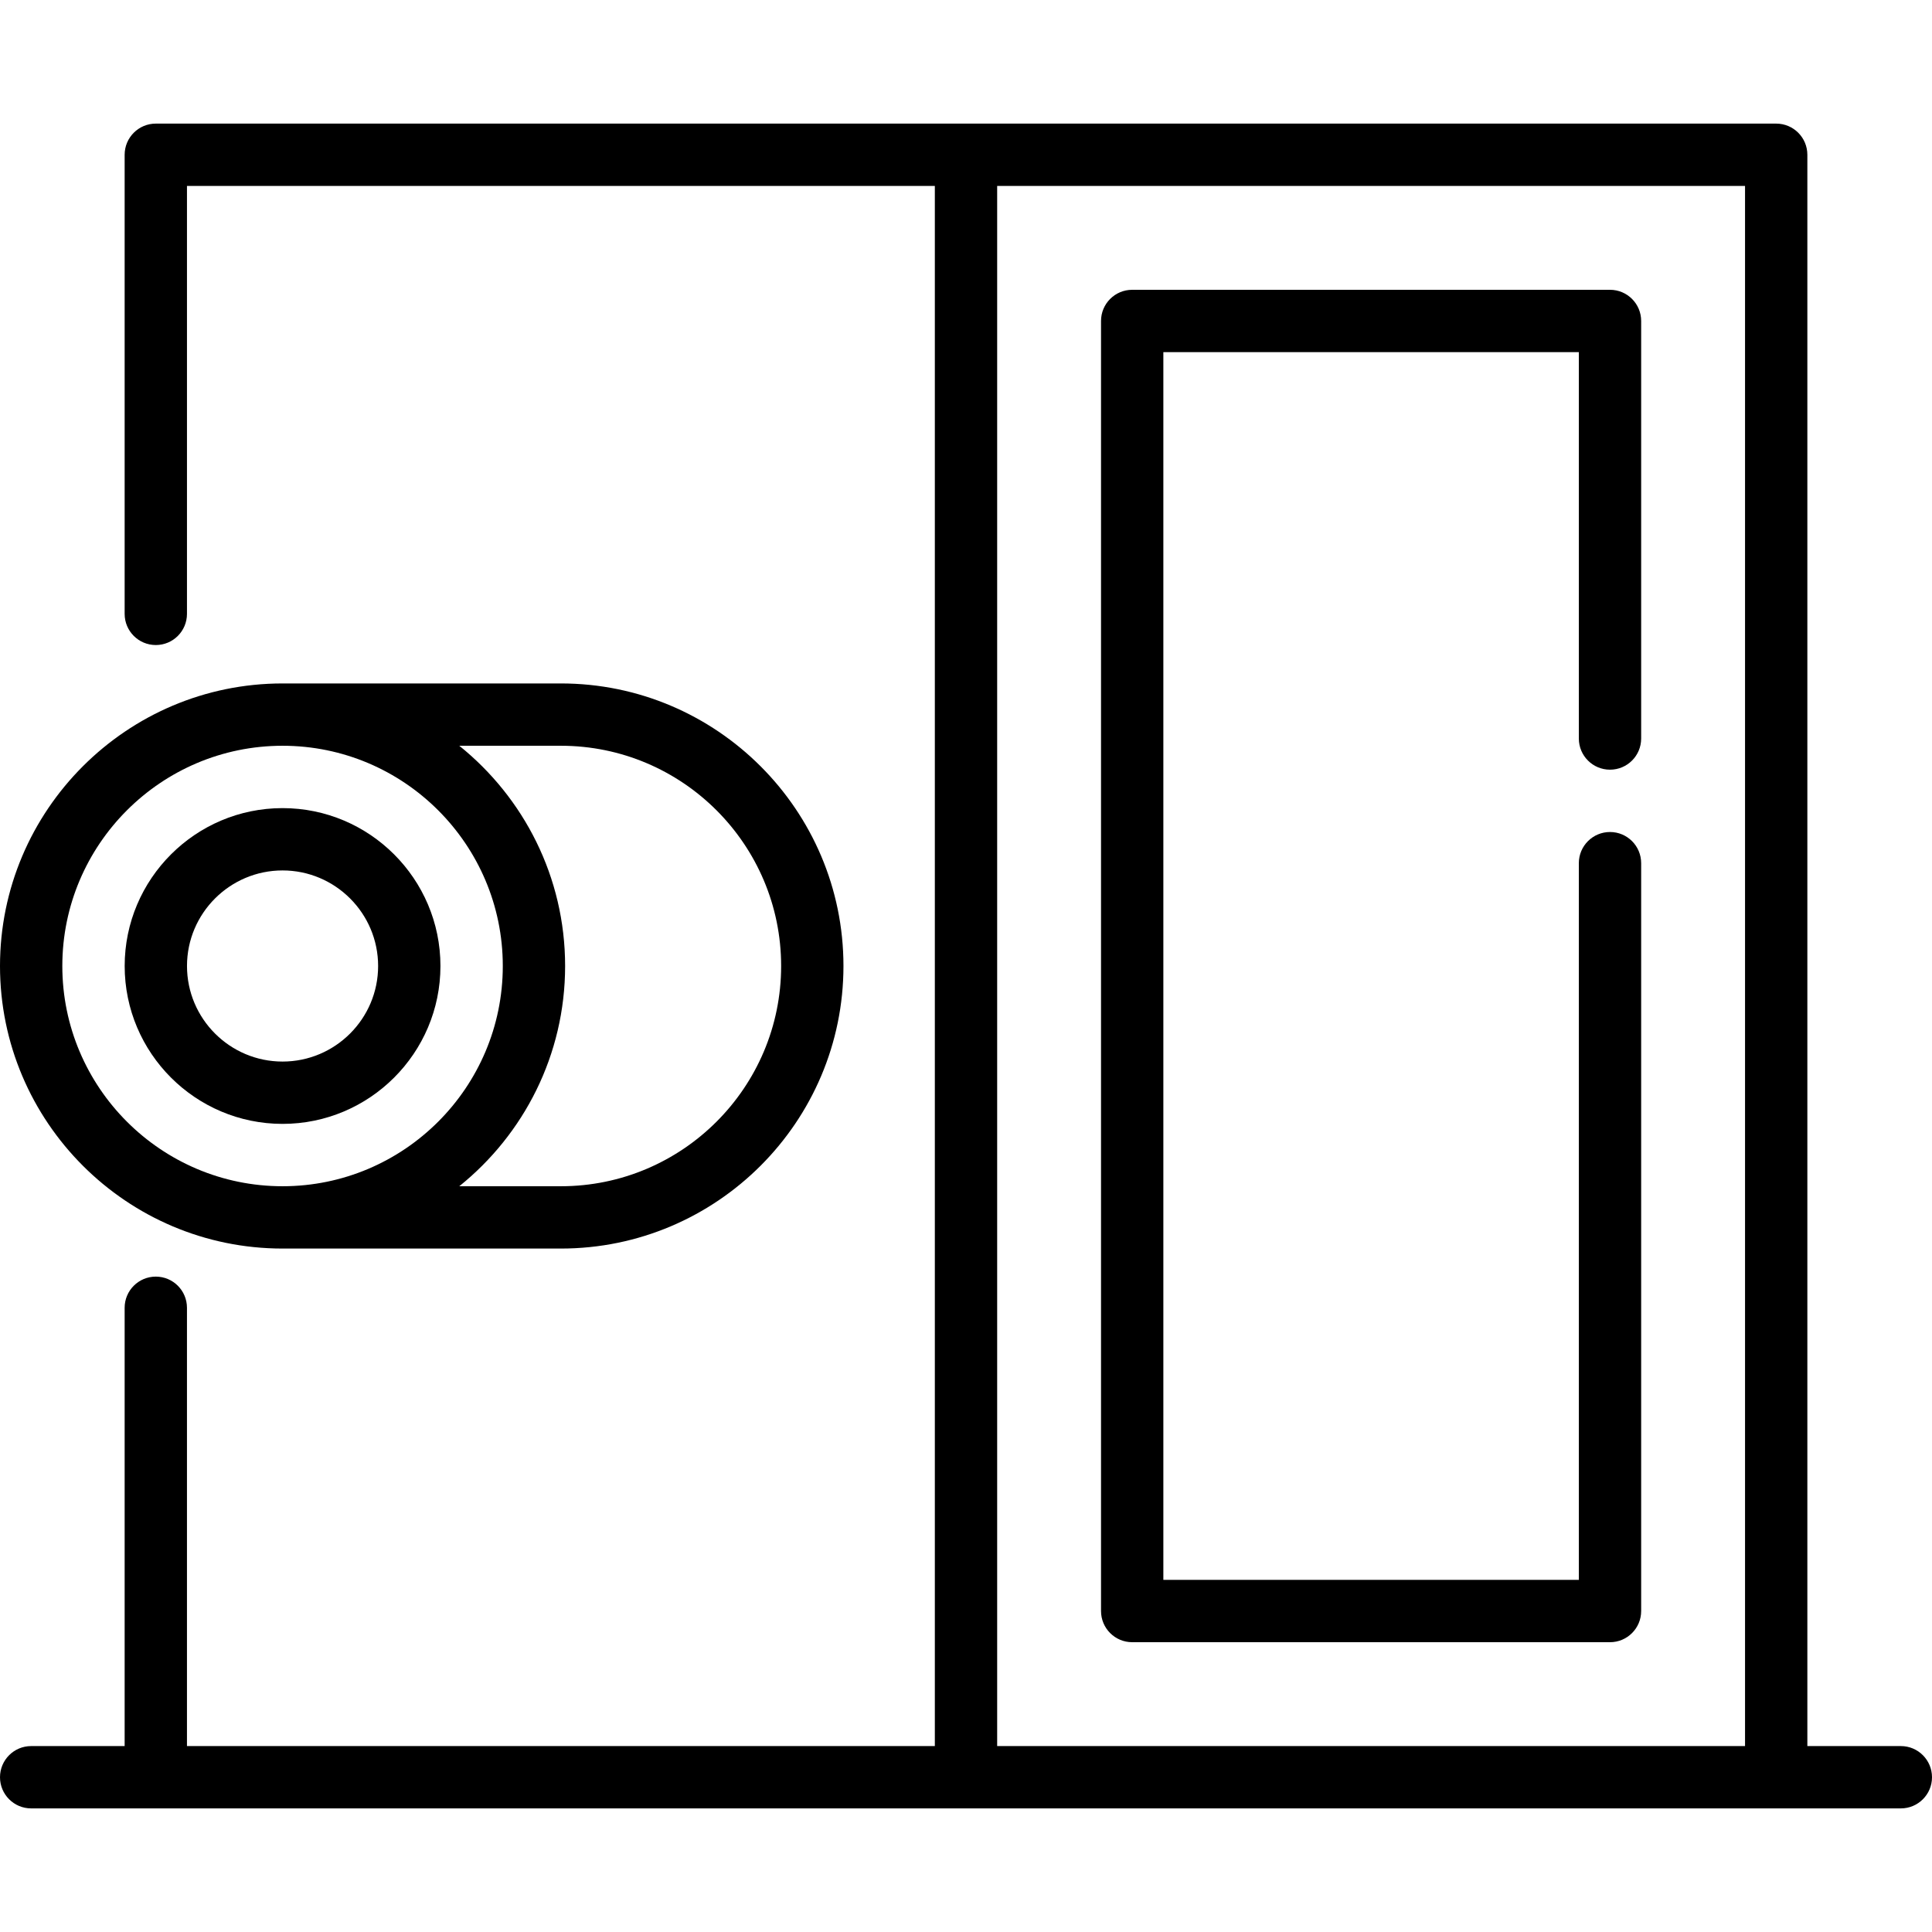 <?xml version="1.0" encoding="iso-8859-1"?>
<!-- Uploaded to: SVG Repo, www.svgrepo.com, Generator: SVG Repo Mixer Tools -->
<!DOCTYPE svg PUBLIC "-//W3C//DTD SVG 1.1//EN" "http://www.w3.org/Graphics/SVG/1.1/DTD/svg11.dtd">
<svg fill="#000000" height="800px" width="800px" version="1.1" id="Capa_1" xmlns="http://www.w3.org/2000/svg" xmlns:xlink="http://www.w3.org/1999/xlink" 
	 viewBox="0 0 465 465" xml:space="preserve">
<g>
	<path d="M68.007,300.507H135c37.5,0,68.007-30.508,68.007-68.007S172.5,164.493,135,164.493H68.007
		C30.508,164.493,0,195.001,0,232.5S30.508,300.507,68.007,300.507z M135,179.493c29.229,0,53.007,23.779,53.007,53.007
		S164.229,285.507,135,285.507h-24.457c15.515-12.475,25.471-31.595,25.471-53.007s-9.956-40.532-25.471-53.007H135z
		 M68.007,179.493c29.228,0,53.007,23.779,53.007,53.007s-23.779,53.007-53.007,53.007C38.779,285.507,15,261.728,15,232.5
		S38.779,179.493,68.007,179.493z"/>
	<path d="M68.007,270.5c20.953,0,38-17.047,38-38s-17.047-38-38-38s-38,17.047-38,38S47.054,270.5,68.007,270.5z M68.007,209.5
		c12.682,0,23,10.318,23,23s-10.318,23-23,23s-23-10.318-23-23S55.325,209.5,68.007,209.5z"/>
	<path d="M457.5,420.25H435v-383c0-4.142-3.357-7.5-7.5-7.5h-195h-195c-4.142,0-7.5,3.358-7.5,7.5v110.5c0,4.142,3.358,7.5,7.5,7.5
		s7.5-3.358,7.5-7.5v-103h180v375.5H45V314.76c0-4.142-3.358-7.5-7.5-7.5s-7.5,3.358-7.5,7.5v105.49H7.5c-4.142,0-7.5,3.358-7.5,7.5
		s3.358,7.5,7.5,7.5h450c4.143,0,7.5-3.358,7.5-7.5S461.643,420.25,457.5,420.25z M240,44.75h180v375.5H240V44.75z"/>
	<path d="M387.5,185.25c4.143,0,7.5-3.358,7.5-7.5V77.25c0-4.142-3.357-7.5-7.5-7.5h-115c-4.143,0-7.5,3.358-7.5,7.5v310.5
		c0,4.142,3.357,7.5,7.5,7.5h115c4.143,0,7.5-3.358,7.5-7.5v-180c0-4.142-3.357-7.5-7.5-7.5s-7.5,3.358-7.5,7.5v172.5H280V84.75h100
		v93C380,181.892,383.357,185.25,387.5,185.25z"/>
</g>
</svg>